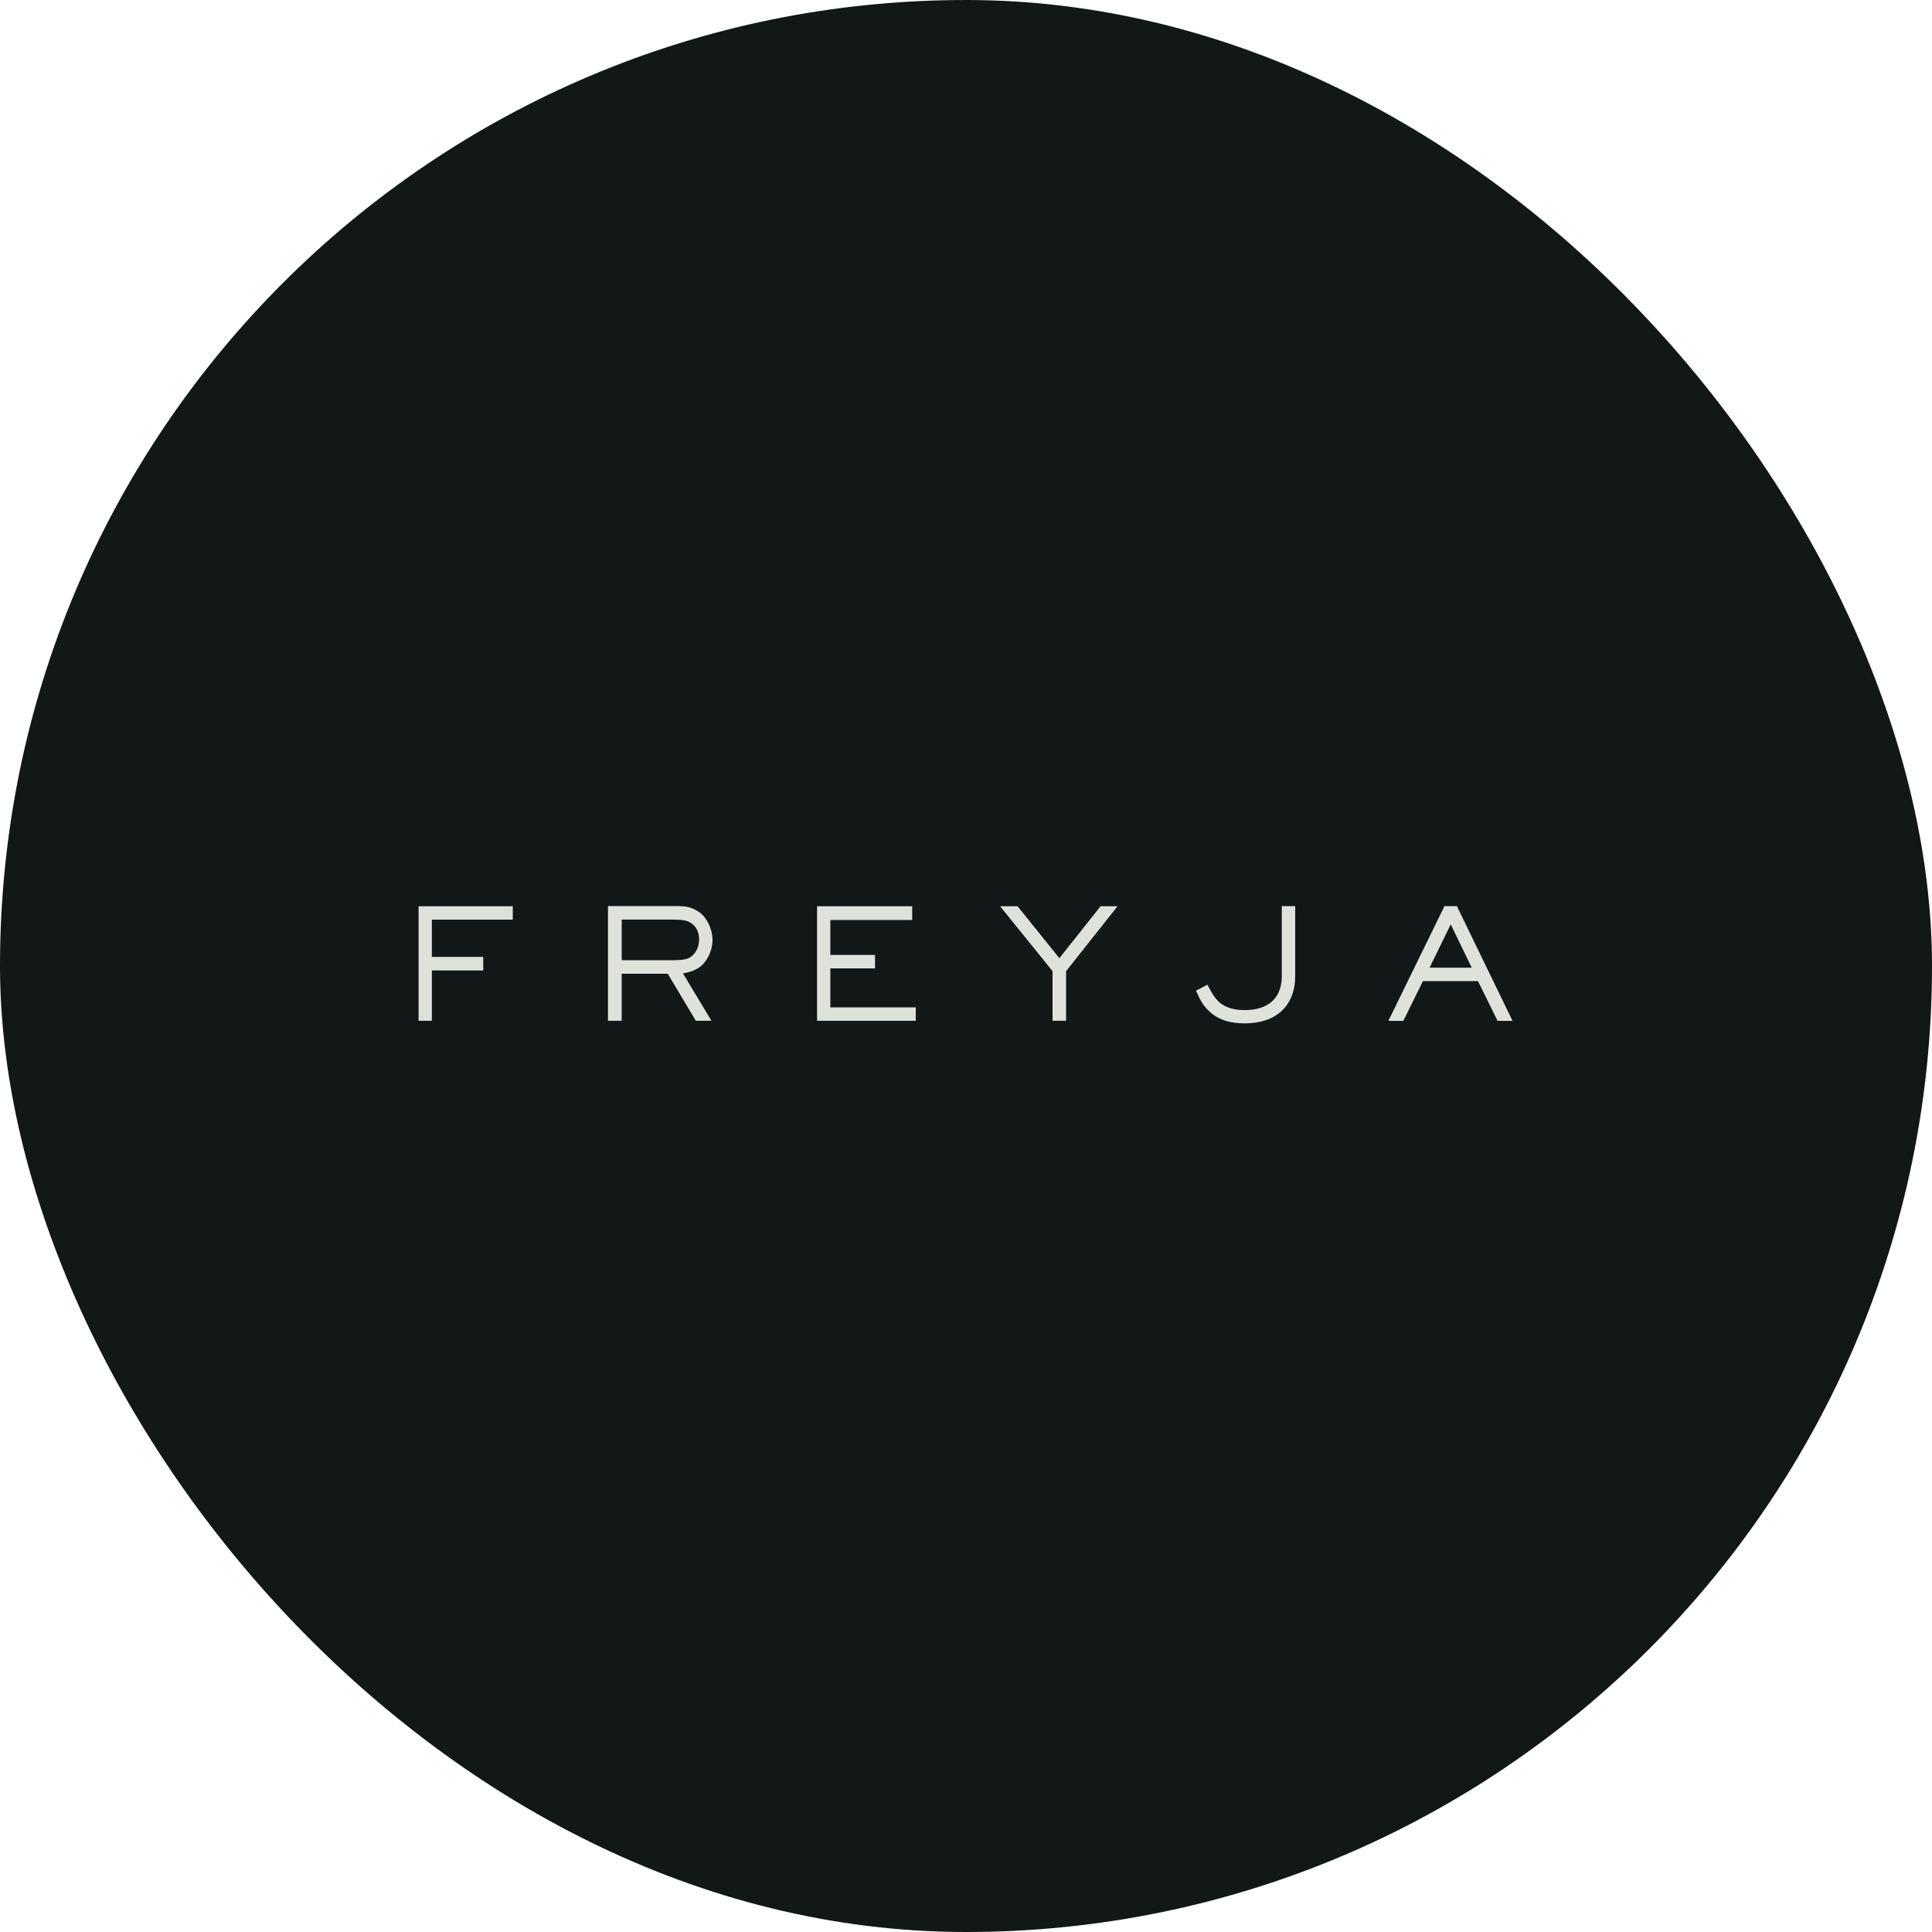 <svg xmlns="http://www.w3.org/2000/svg" fill="none" viewBox="0 0 80 80" height="80" width="80">
<rect fill="#121717" rx="40" height="80" width="80"></rect>
<path fill="#DFE2DB" d="M17.332 42.268H17.882V40.185H20.01V39.622H17.882V38.081H21.233V37.526H17.332V42.268Z"></path>
<path fill="#DFE2DB" d="M28.963 40.053C29.281 39.826 29.504 39.358 29.504 38.916C29.504 38.504 29.281 37.941 28.863 37.712C28.583 37.558 28.44 37.518 27.958 37.518H25.175V42.267H25.743V40.319H27.648L28.812 42.267H29.458L28.281 40.306C28.467 40.276 28.747 40.204 28.963 40.053ZM28.949 38.897C28.949 39.188 28.825 39.463 28.623 39.608C28.462 39.727 28.27 39.762 27.772 39.762H25.743V38.078H27.772C28.294 38.078 28.448 38.118 28.596 38.21C28.823 38.347 28.947 38.59 28.947 38.894L28.949 38.897Z"></path>
<path fill="#DFE2DB" d="M34.383 40.099H36.233V39.541H34.383V38.095H37.772V37.526H33.833V42.268H37.92V41.713H34.383V40.099Z"></path>
<path fill="#DFE2DB" d="M43.866 39.676L42.156 37.551L42.137 37.526H41.412L43.584 40.215V42.268H44.144V40.215L46.275 37.526H45.572L43.866 39.676Z"></path>
<path fill="#DFE2DB" d="M53.077 40.409C53.077 41.322 52.53 41.826 51.536 41.826C51.021 41.826 50.639 41.683 50.391 41.403C50.254 41.25 50.159 41.075 50.057 40.886L49.998 40.775L49.523 41.021L49.55 41.08C49.699 41.411 49.825 41.664 50.119 41.92C50.474 42.23 50.927 42.376 51.541 42.376C52.851 42.376 53.632 41.64 53.632 40.409V37.521H53.077V40.409Z"></path>
<path fill="#DFE2DB" d="M60.324 37.521H59.812L57.49 42.271H58.11L58.921 40.625H61.2L62.011 42.271H62.63L60.327 37.521H60.324ZM60.941 40.07H59.196L60.071 38.275L60.941 40.07Z"></path>
</svg>
